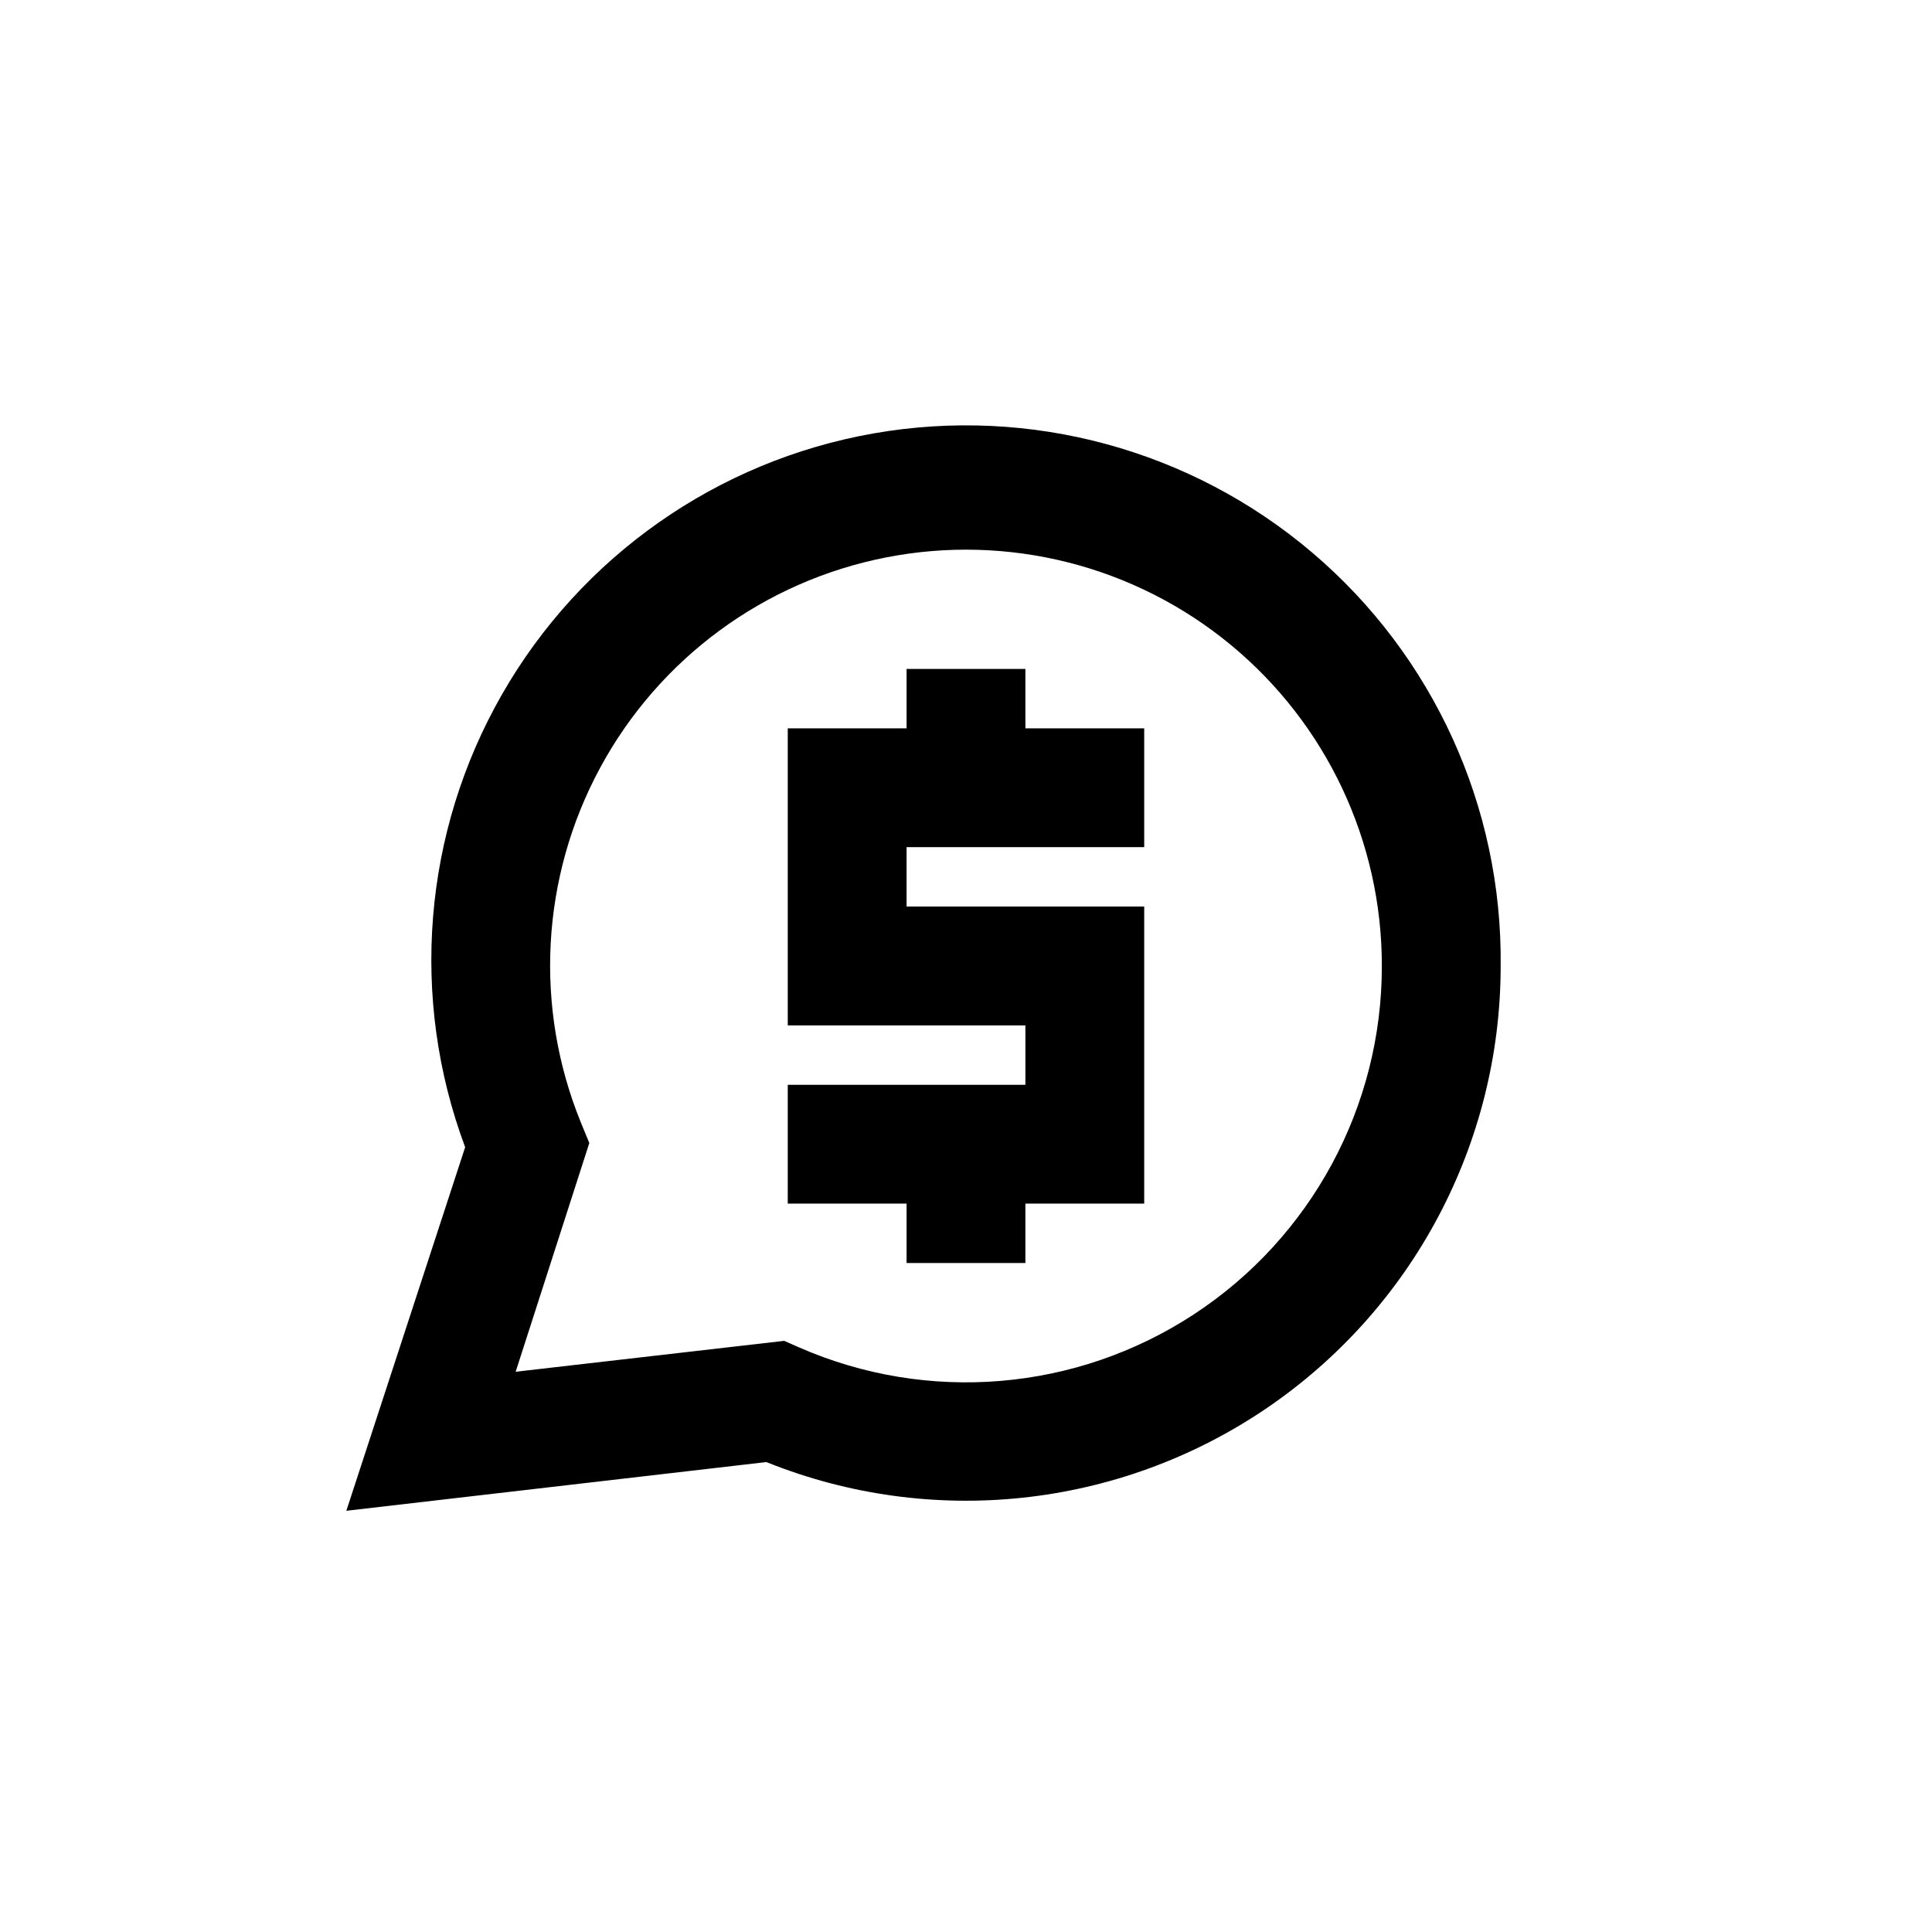 <?xml version="1.0" encoding="UTF-8"?>
<!-- Uploaded to: ICON Repo, www.svgrepo.com, Generator: ICON Repo Mixer Tools -->
<svg fill="#000000" width="800px" height="800px" version="1.1" viewBox="144 144 512 512" xmlns="http://www.w3.org/2000/svg">
 <path d="m415.74 337.02h31.488v31.488h-62.977v15.742h62.977v78.719l-31.488 0.004v15.742h-31.488v-15.742h-31.488v-31.488h62.977v-15.746h-62.977v-78.719h31.488v-15.746h31.488zm125.95 62.977c0.004 47.07-23.371 91.074-62.375 117.43-39.008 26.348-88.551 31.609-132.22 14.035l-111.31 12.91 31.488-96.355v0.004c-14.75-39.465-11.172-83.445 9.762-120 20.93-36.562 57.047-61.914 98.543-69.176 41.5-7.262 84.078 4.32 116.18 31.602 32.105 27.281 50.402 67.43 49.934 109.56zm-31.488 0c0.035-32.961-14.684-64.211-40.121-85.172s-58.922-29.438-91.27-23.102c-32.348 6.336-60.16 26.816-75.809 55.824-15.652 29.008-17.496 63.5-5.031 94.012l2.203 5.352-19.52 60.617 71.164-8.188 3.938 1.73h-0.004c34.098 14.945 73.438 11.664 104.59-8.723 31.152-20.387 49.906-55.121 49.859-92.352z"/>
</svg>